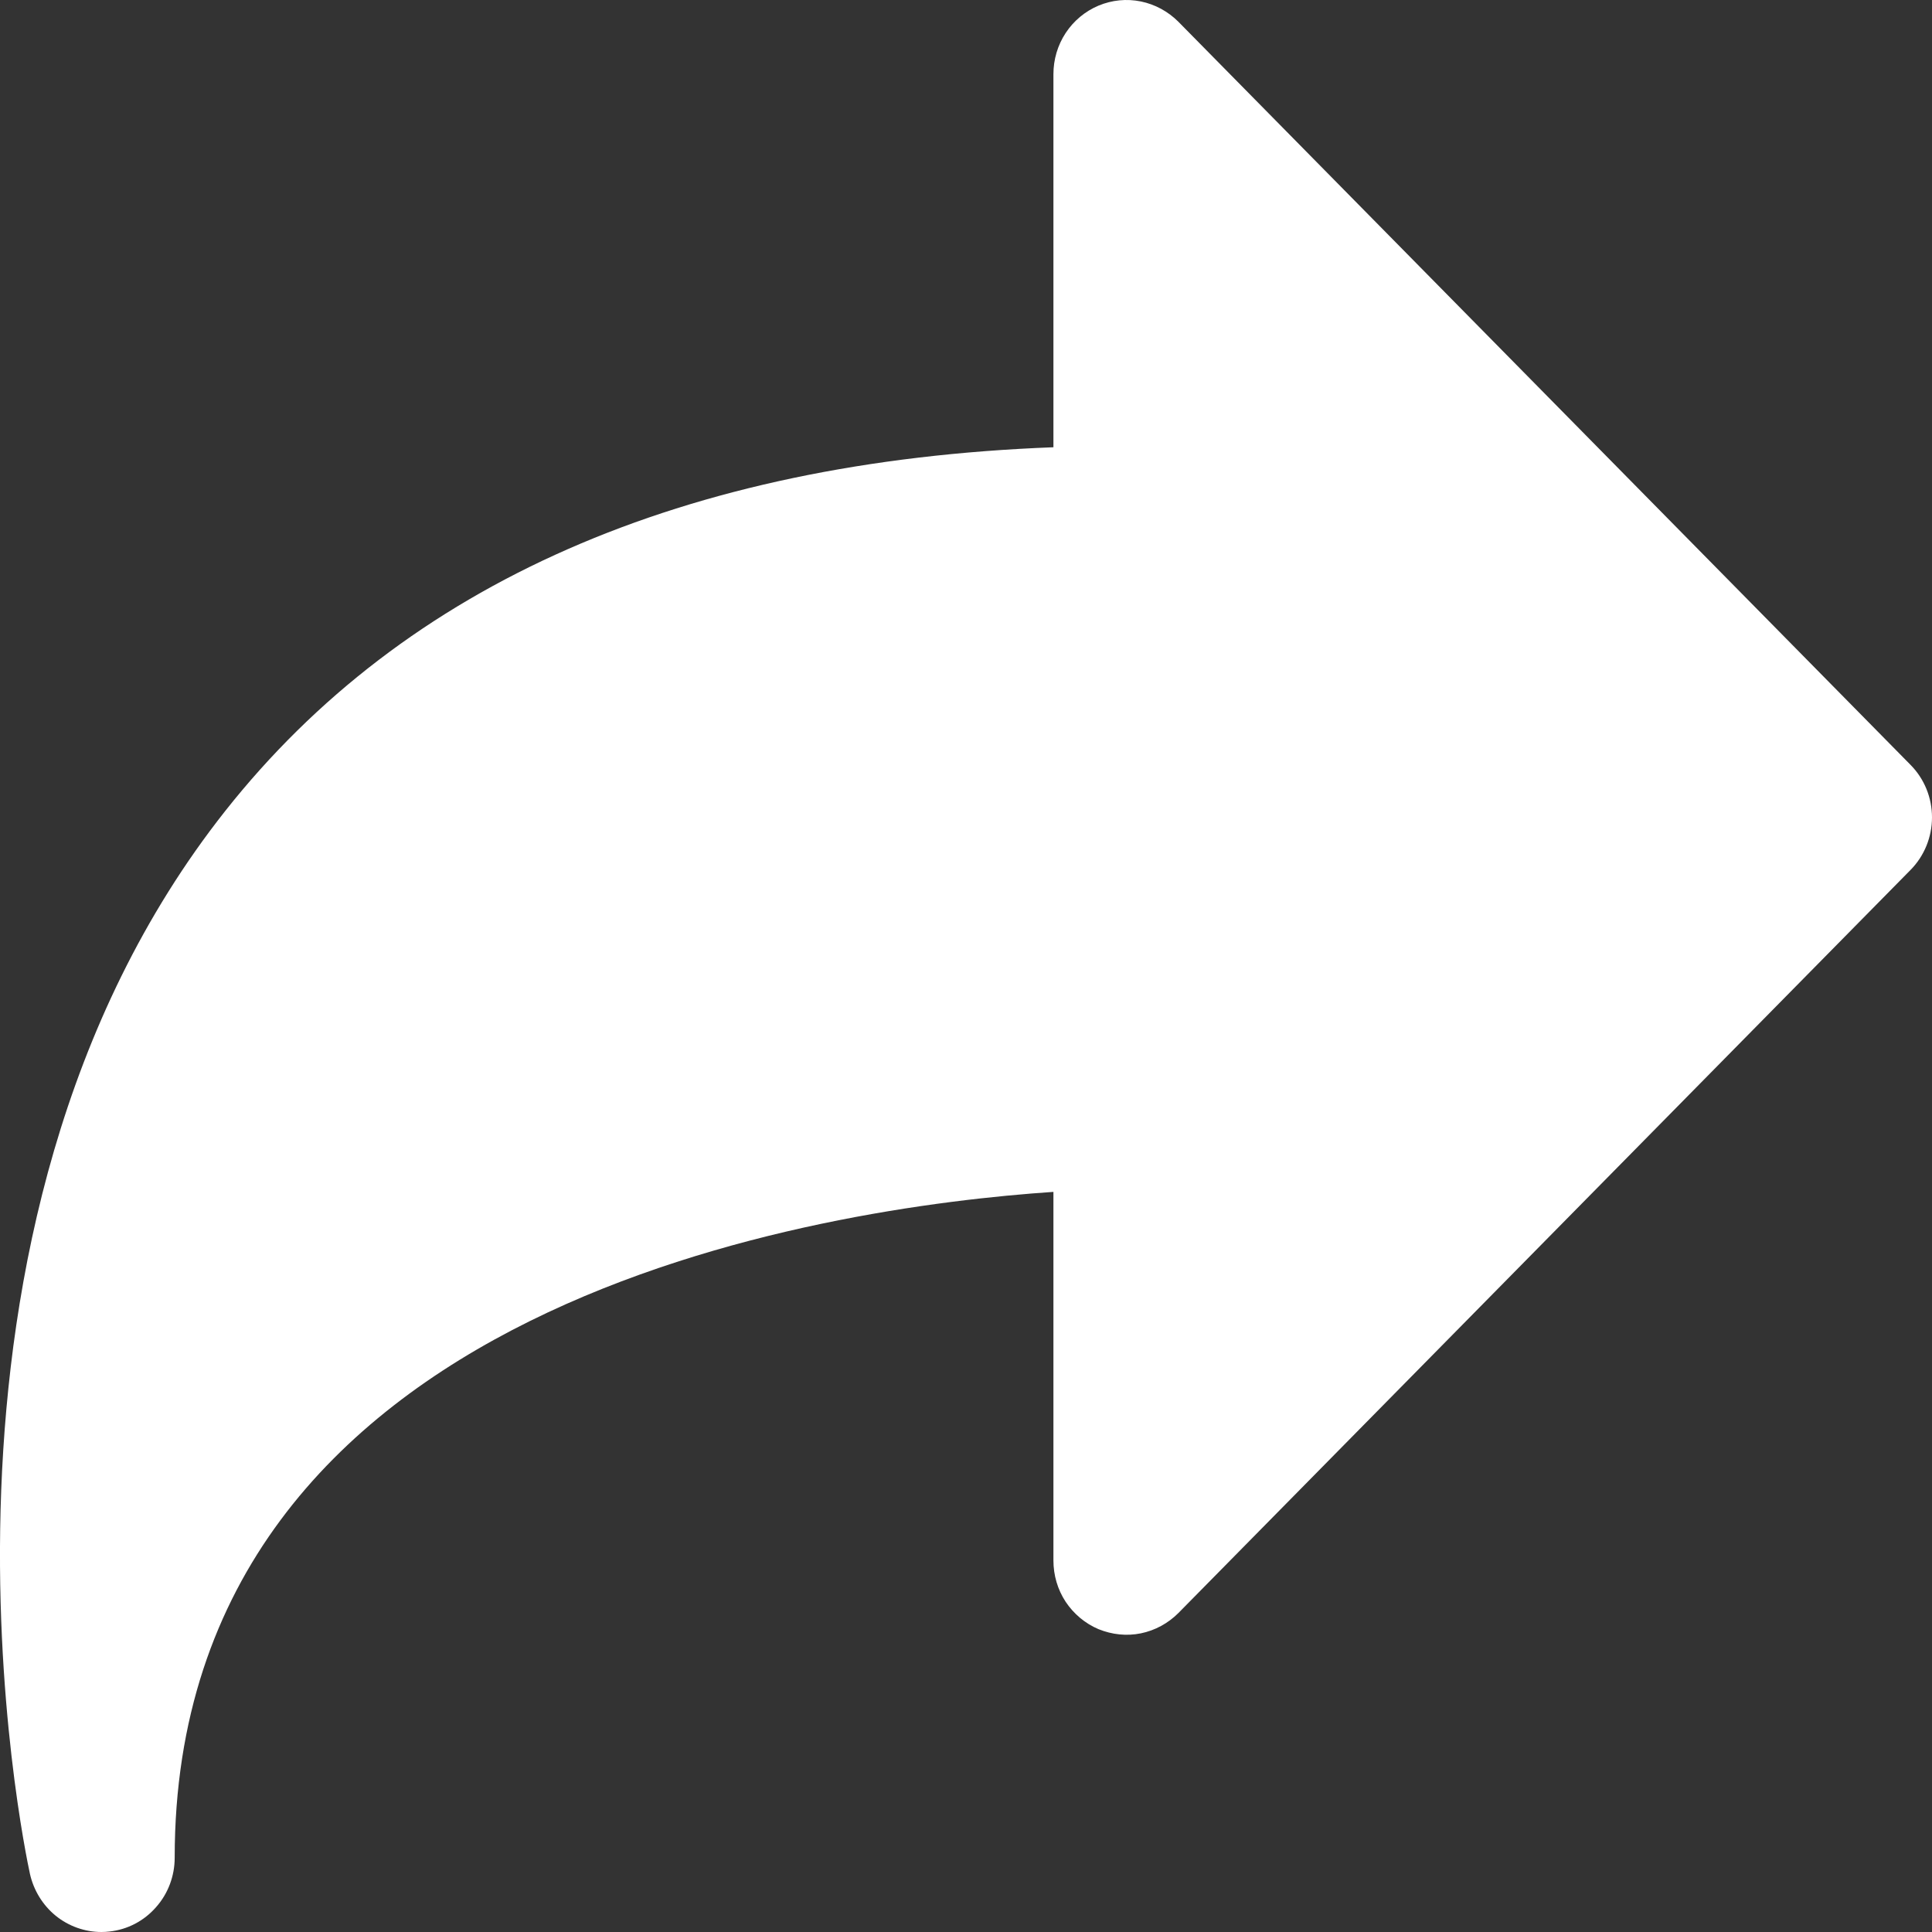 <svg width="12" height="12" viewBox="0 0 12 12" fill="none" xmlns="http://www.w3.org/2000/svg">
<rect x="0" y="0" width="12" height="12" fill="#333333" stroke="none"/>
<path d="M11.867 4.751L7.319 0.135C7.255 0.071 7.174 0.027 7.086 0.009C6.998 -0.009 6.907 0 6.823 0.035C6.74 0.07 6.669 0.129 6.619 0.205C6.569 0.281 6.543 0.37 6.543 0.461V2.778C4.245 2.865 2.516 3.624 1.399 5.037C-0.659 7.641 0.151 11.477 0.186 11.639C0.209 11.741 0.265 11.833 0.346 11.899C0.426 11.964 0.527 12 0.63 12C0.647 12 0.664 11.999 0.68 11.997C0.792 11.985 0.895 11.931 0.969 11.846C1.044 11.762 1.085 11.652 1.085 11.539C1.085 8.07 5.149 7.497 6.543 7.403V9.692C6.543 9.784 6.569 9.873 6.619 9.949C6.669 10.024 6.74 10.084 6.823 10.119C6.907 10.153 6.998 10.163 7.086 10.145C7.174 10.127 7.255 10.083 7.319 10.019L11.867 5.403C11.952 5.317 12 5.199 12 5.077C12 4.954 11.952 4.837 11.867 4.751Z" fill="#ffffff"/>
</svg>
